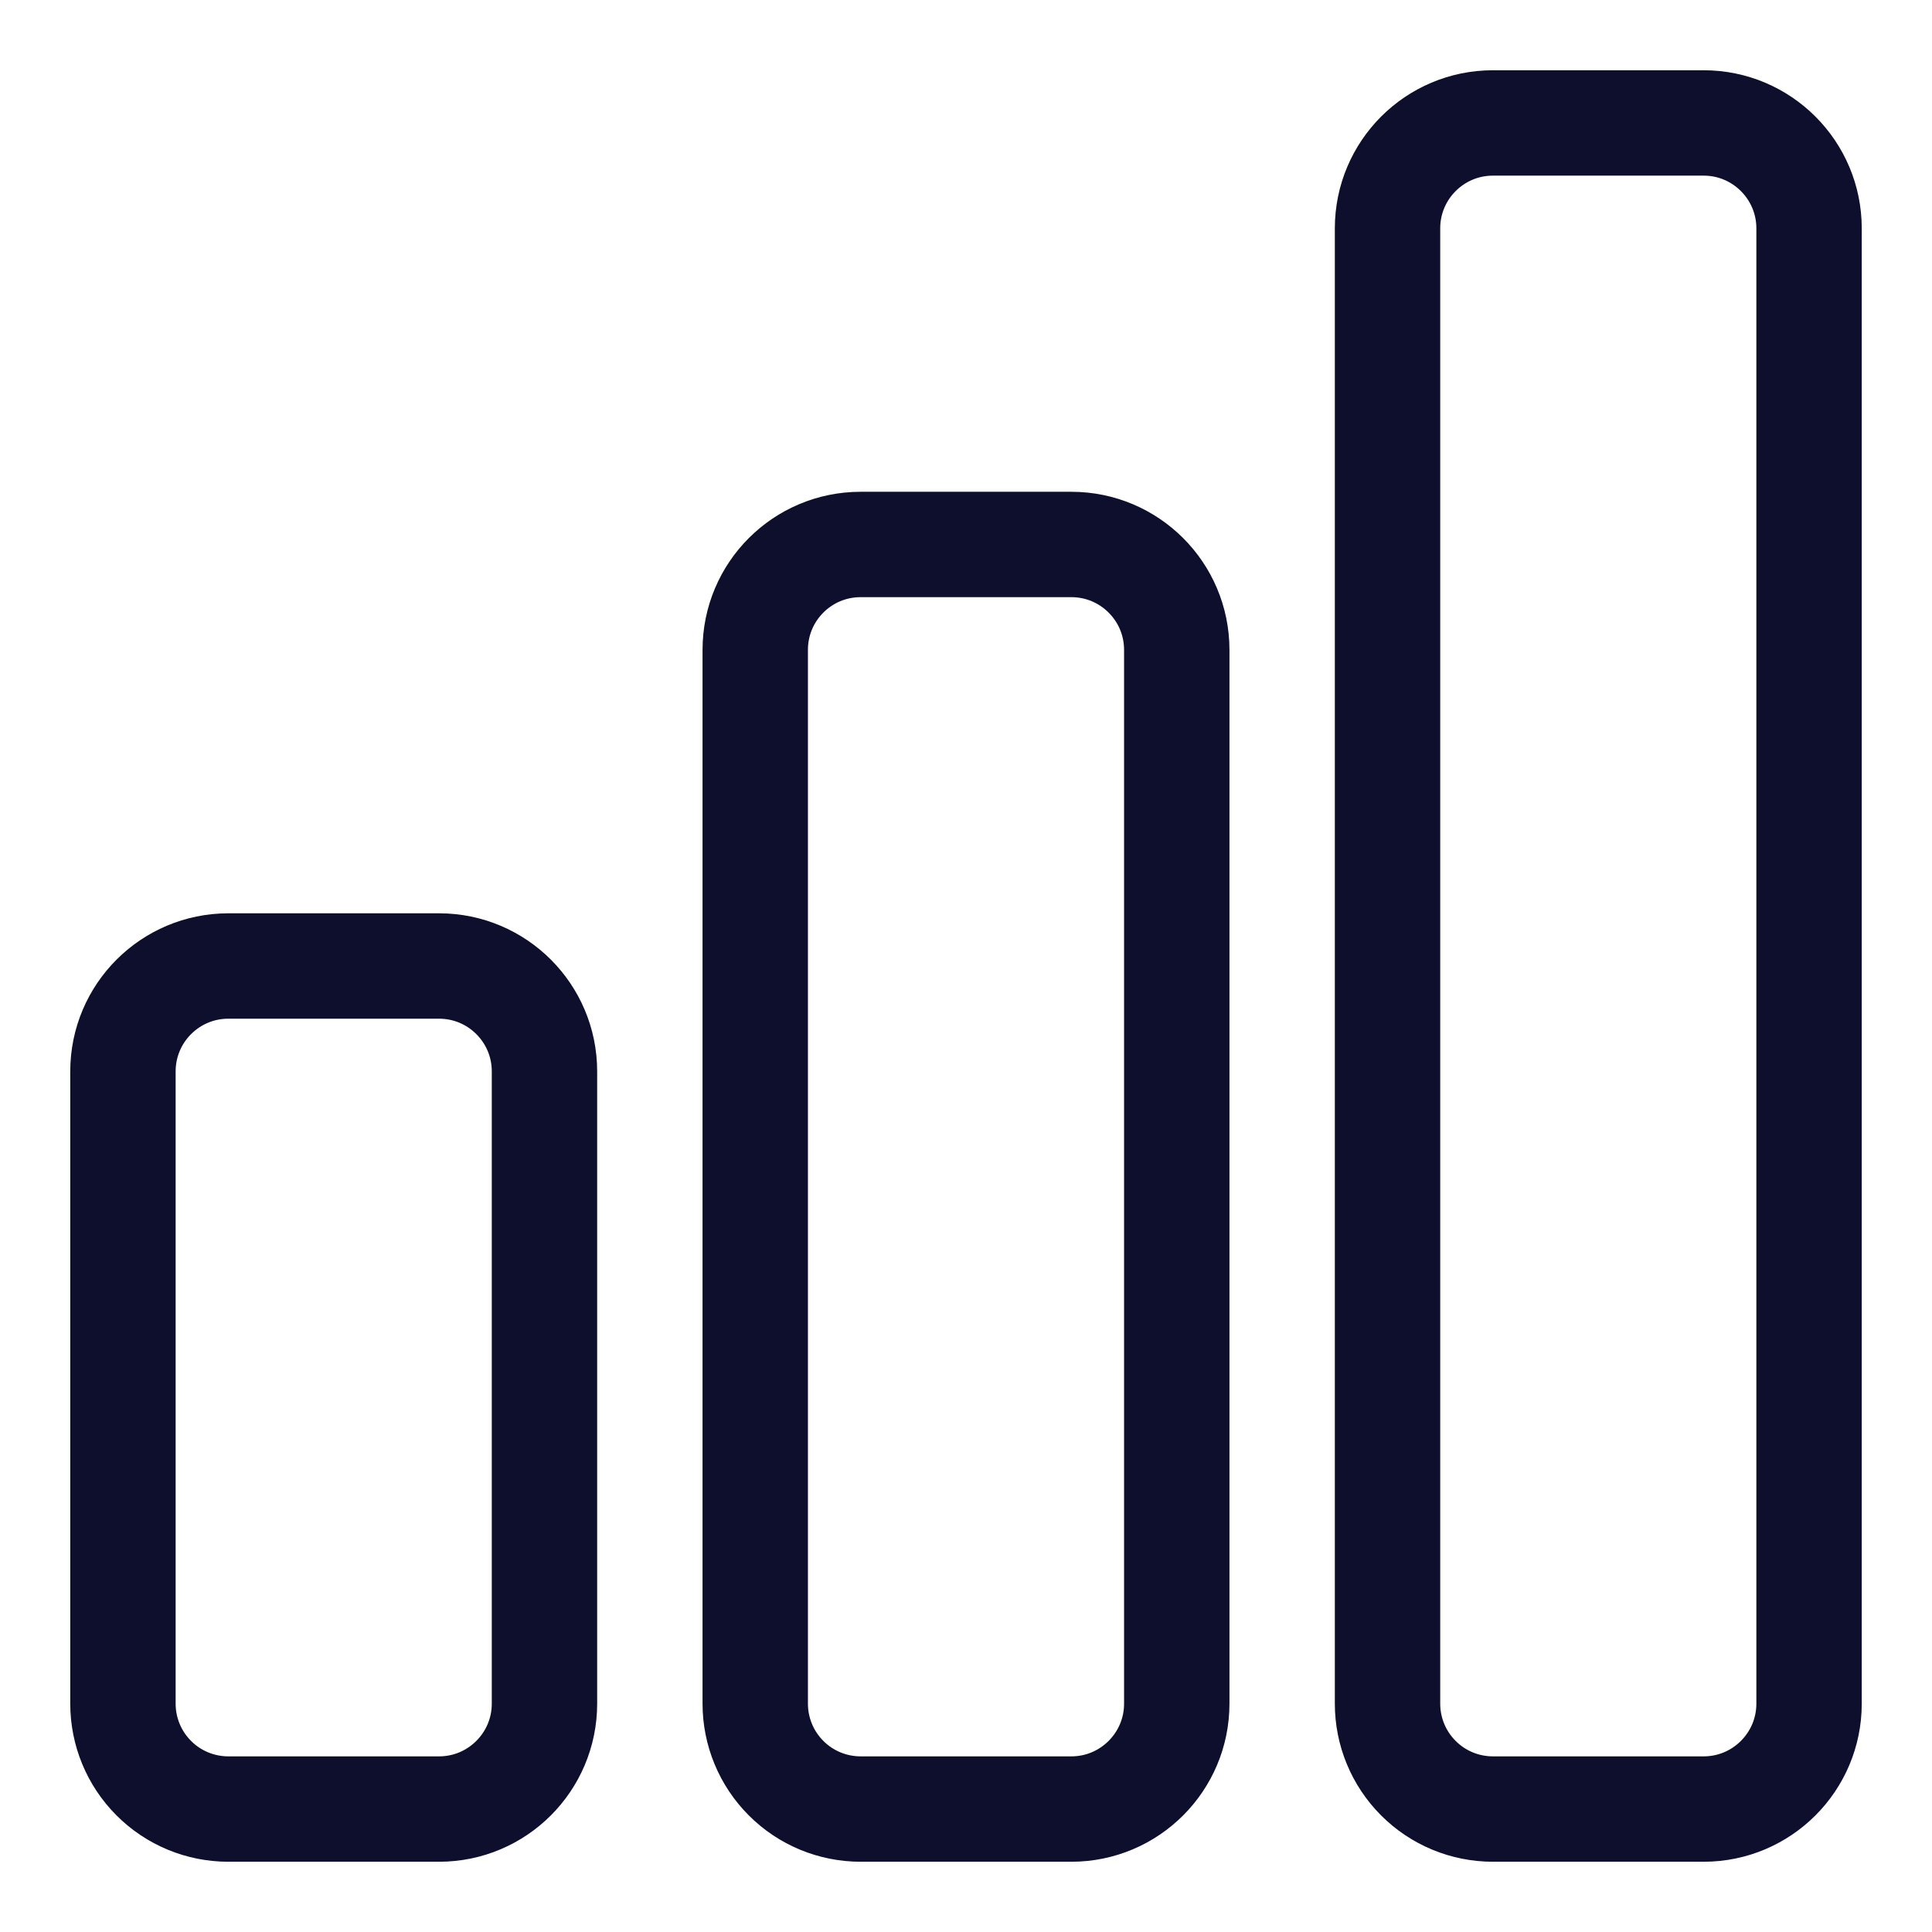 <svg width="22" height="22" viewBox="0 0 22 22" fill="none" xmlns="http://www.w3.org/2000/svg">
<path d="M1.4 12.2C1.4 11.537 1.938 11 2.6 11H5C5.662 11 6.2 11.537 6.2 12.2V19.4C6.2 20.062 5.662 20.6 5 20.6H2.6C2.282 20.6 1.976 20.474 1.751 20.248C1.526 20.023 1.4 19.718 1.4 19.4V12.2ZM8.6 7.4C8.6 6.737 9.137 6.2 9.8 6.2H12.2C12.862 6.2 13.4 6.737 13.4 7.4V19.4C13.4 20.062 12.862 20.6 12.2 20.6H9.8C9.482 20.6 9.176 20.474 8.951 20.248C8.726 20.023 8.6 19.718 8.6 19.4V7.4ZM15.8 2.6C15.8 1.938 16.337 1.4 17 1.4H19.4C20.062 1.4 20.6 1.938 20.6 2.6V19.4C20.6 20.062 20.062 20.6 19.4 20.6H17C16.682 20.6 16.376 20.474 16.151 20.248C15.926 20.023 15.8 19.718 15.8 19.4V2.6Z" stroke="#0D0F2C" stroke-width="1.2" stroke-linecap="round" stroke-linejoin="round"/>
</svg>

